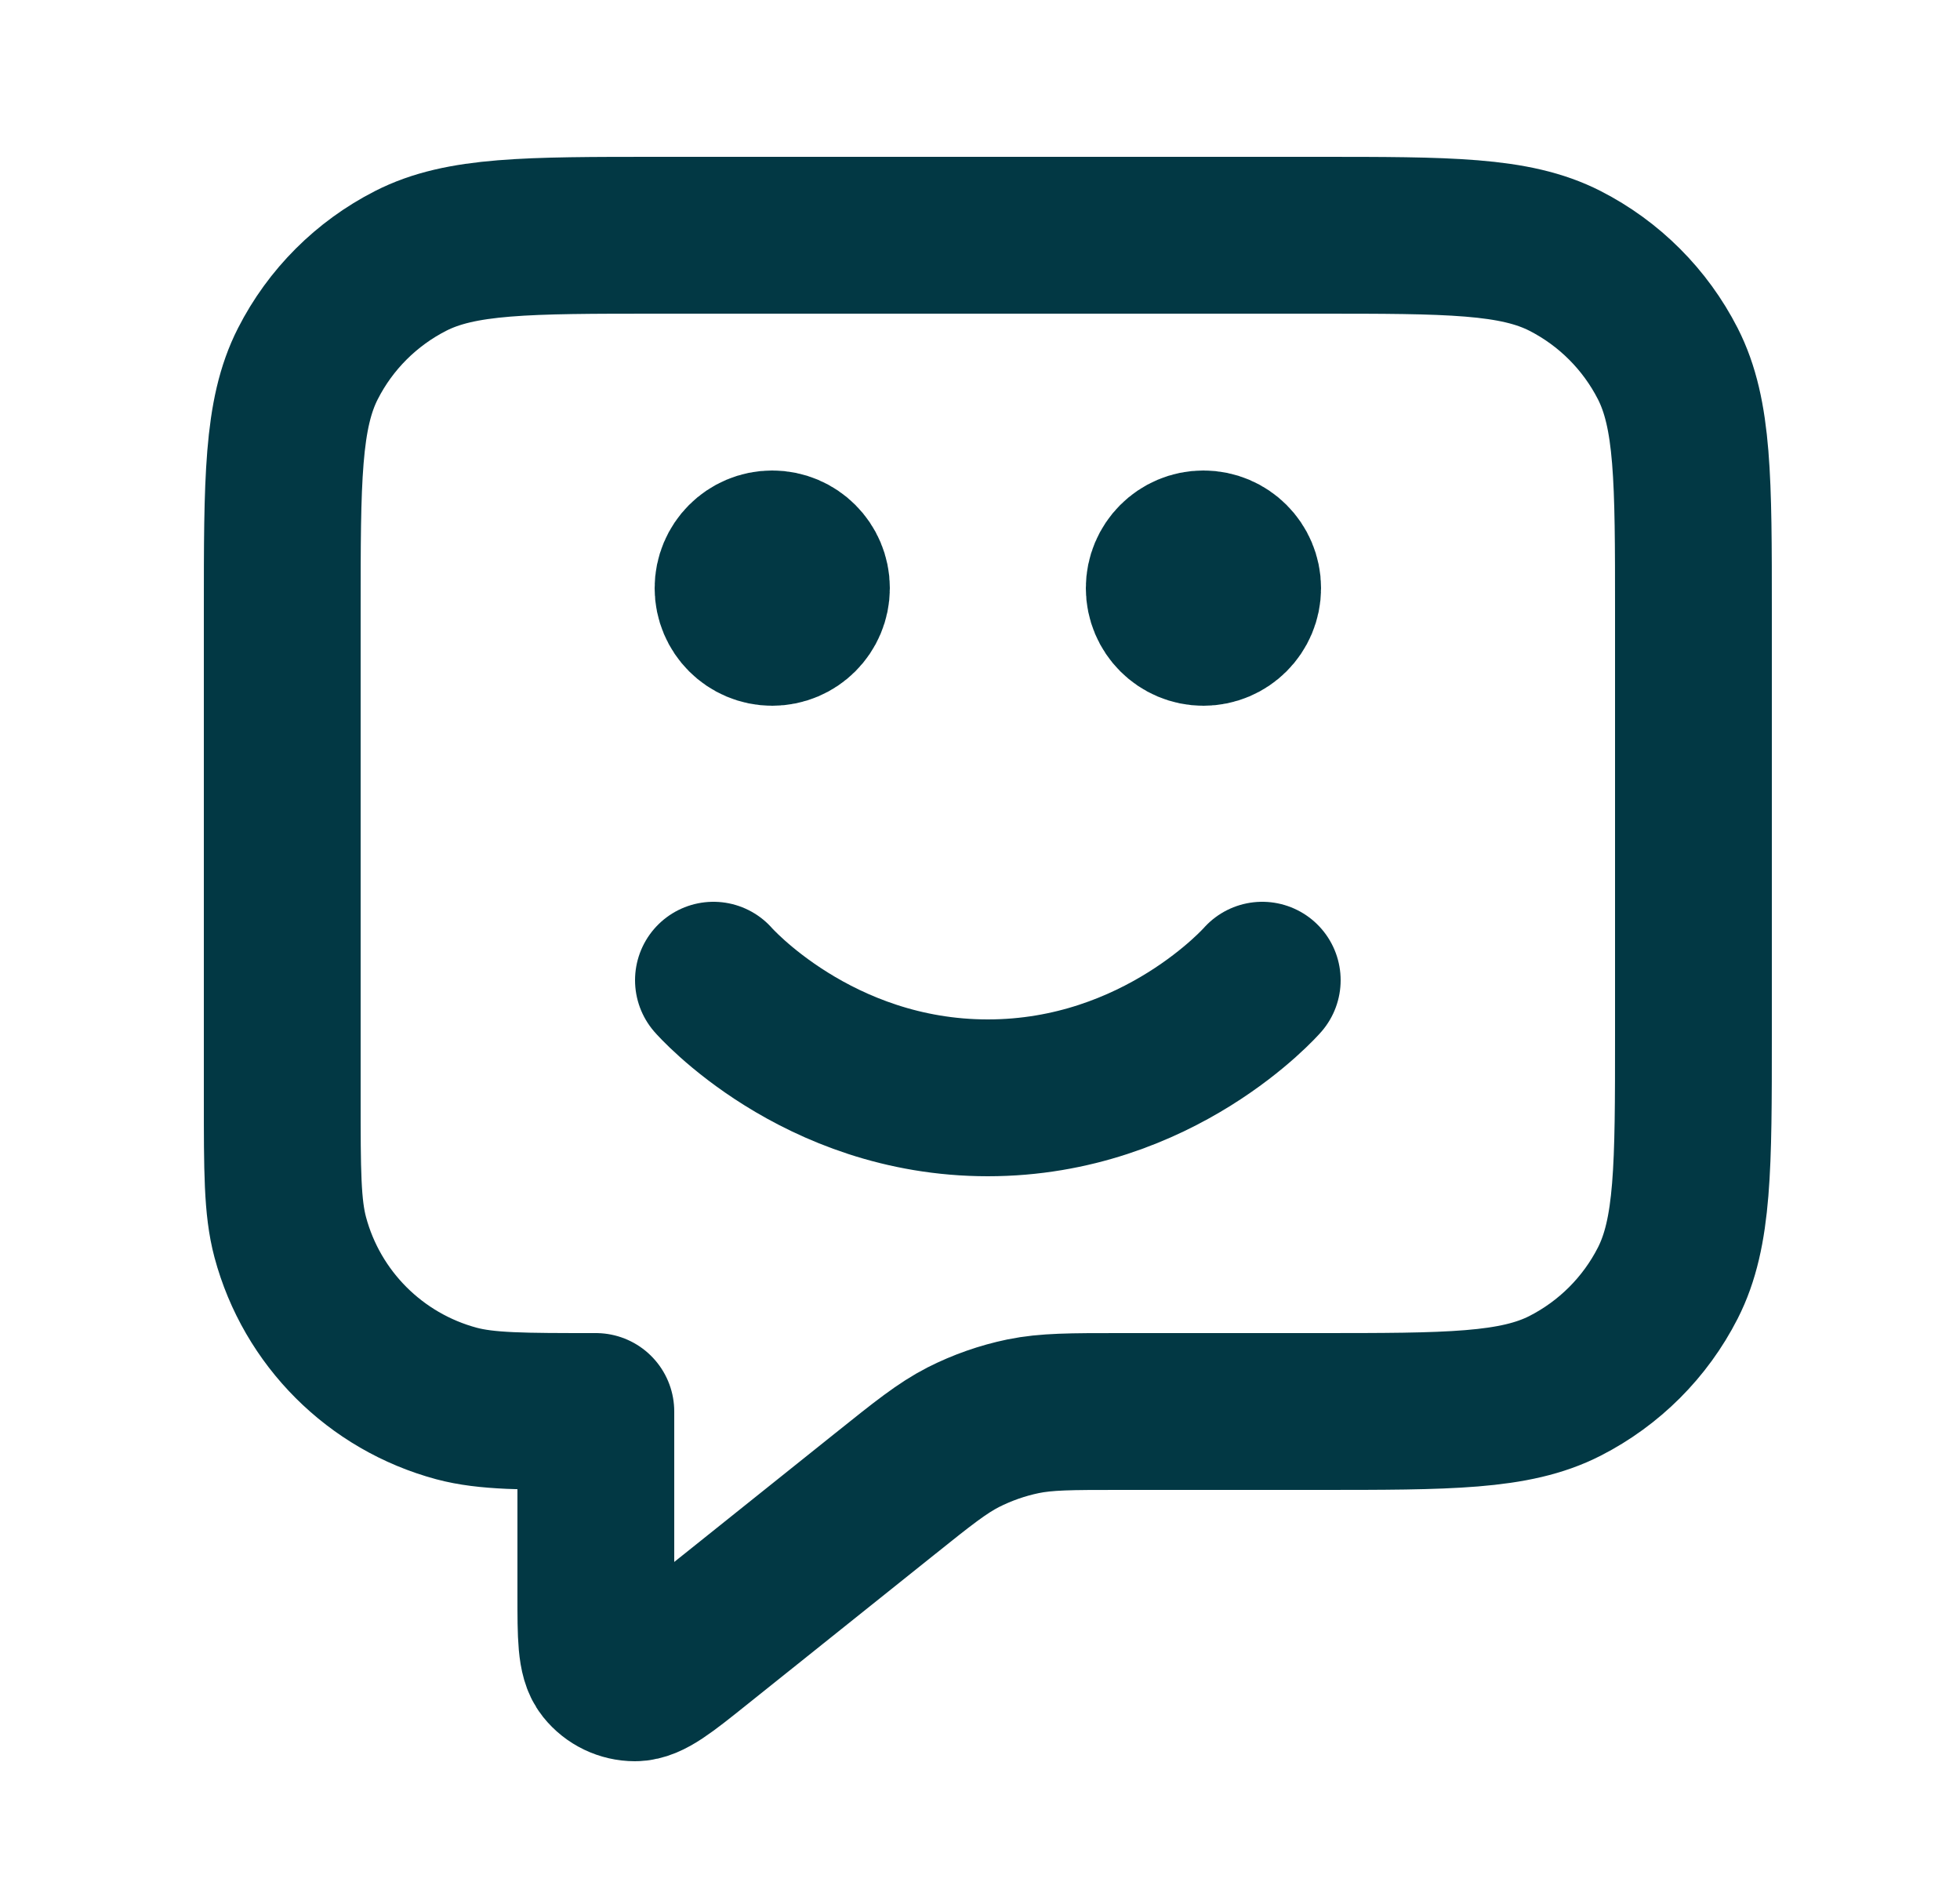 <svg width="25" height="24" viewBox="0 0 25 24" fill="none" xmlns="http://www.w3.org/2000/svg">
<path d="M9.1 12.5C9.1 12.5 10.412 14 12.6 14C14.787 14 16.1 12.5 16.1 12.5M15.35 7.5H15.36M9.85 7.5H9.86M7.6 18V20.335C7.6 20.868 7.6 21.135 7.709 21.272C7.804 21.391 7.948 21.46 8.1 21.46C8.275 21.459 8.483 21.293 8.899 20.96L11.285 19.052C11.772 18.662 12.016 18.467 12.287 18.328C12.528 18.206 12.784 18.116 13.049 18.061C13.347 18 13.659 18 14.283 18H16.8C18.48 18 19.32 18 19.962 17.673C20.526 17.385 20.985 16.927 21.273 16.362C21.6 15.72 21.6 14.88 21.6 13.2V7.8C21.6 6.12 21.6 5.28 21.273 4.638C20.985 4.074 20.526 3.615 19.962 3.327C19.32 3 18.48 3 16.8 3H8.4C6.719 3 5.879 3 5.238 3.327C4.673 3.615 4.214 4.074 3.927 4.638C3.6 5.28 3.6 6.12 3.6 7.8V14C3.6 14.93 3.6 15.395 3.702 15.777C3.979 16.812 4.788 17.62 5.823 17.898C6.205 18 6.67 18 7.6 18ZM15.85 7.5C15.85 7.776 15.626 8 15.35 8C15.073 8 14.85 7.776 14.85 7.5C14.85 7.224 15.073 7 15.35 7C15.626 7 15.85 7.224 15.85 7.5ZM10.35 7.5C10.35 7.776 10.126 8 9.85 8C9.573 8 9.35 7.776 9.35 7.5C9.35 7.224 9.573 7 9.85 7C10.126 7 10.35 7.224 10.35 7.5Z" stroke="#023844" stroke-width="2" stroke-linecap="round" stroke-linejoin="round"/>
</svg>
